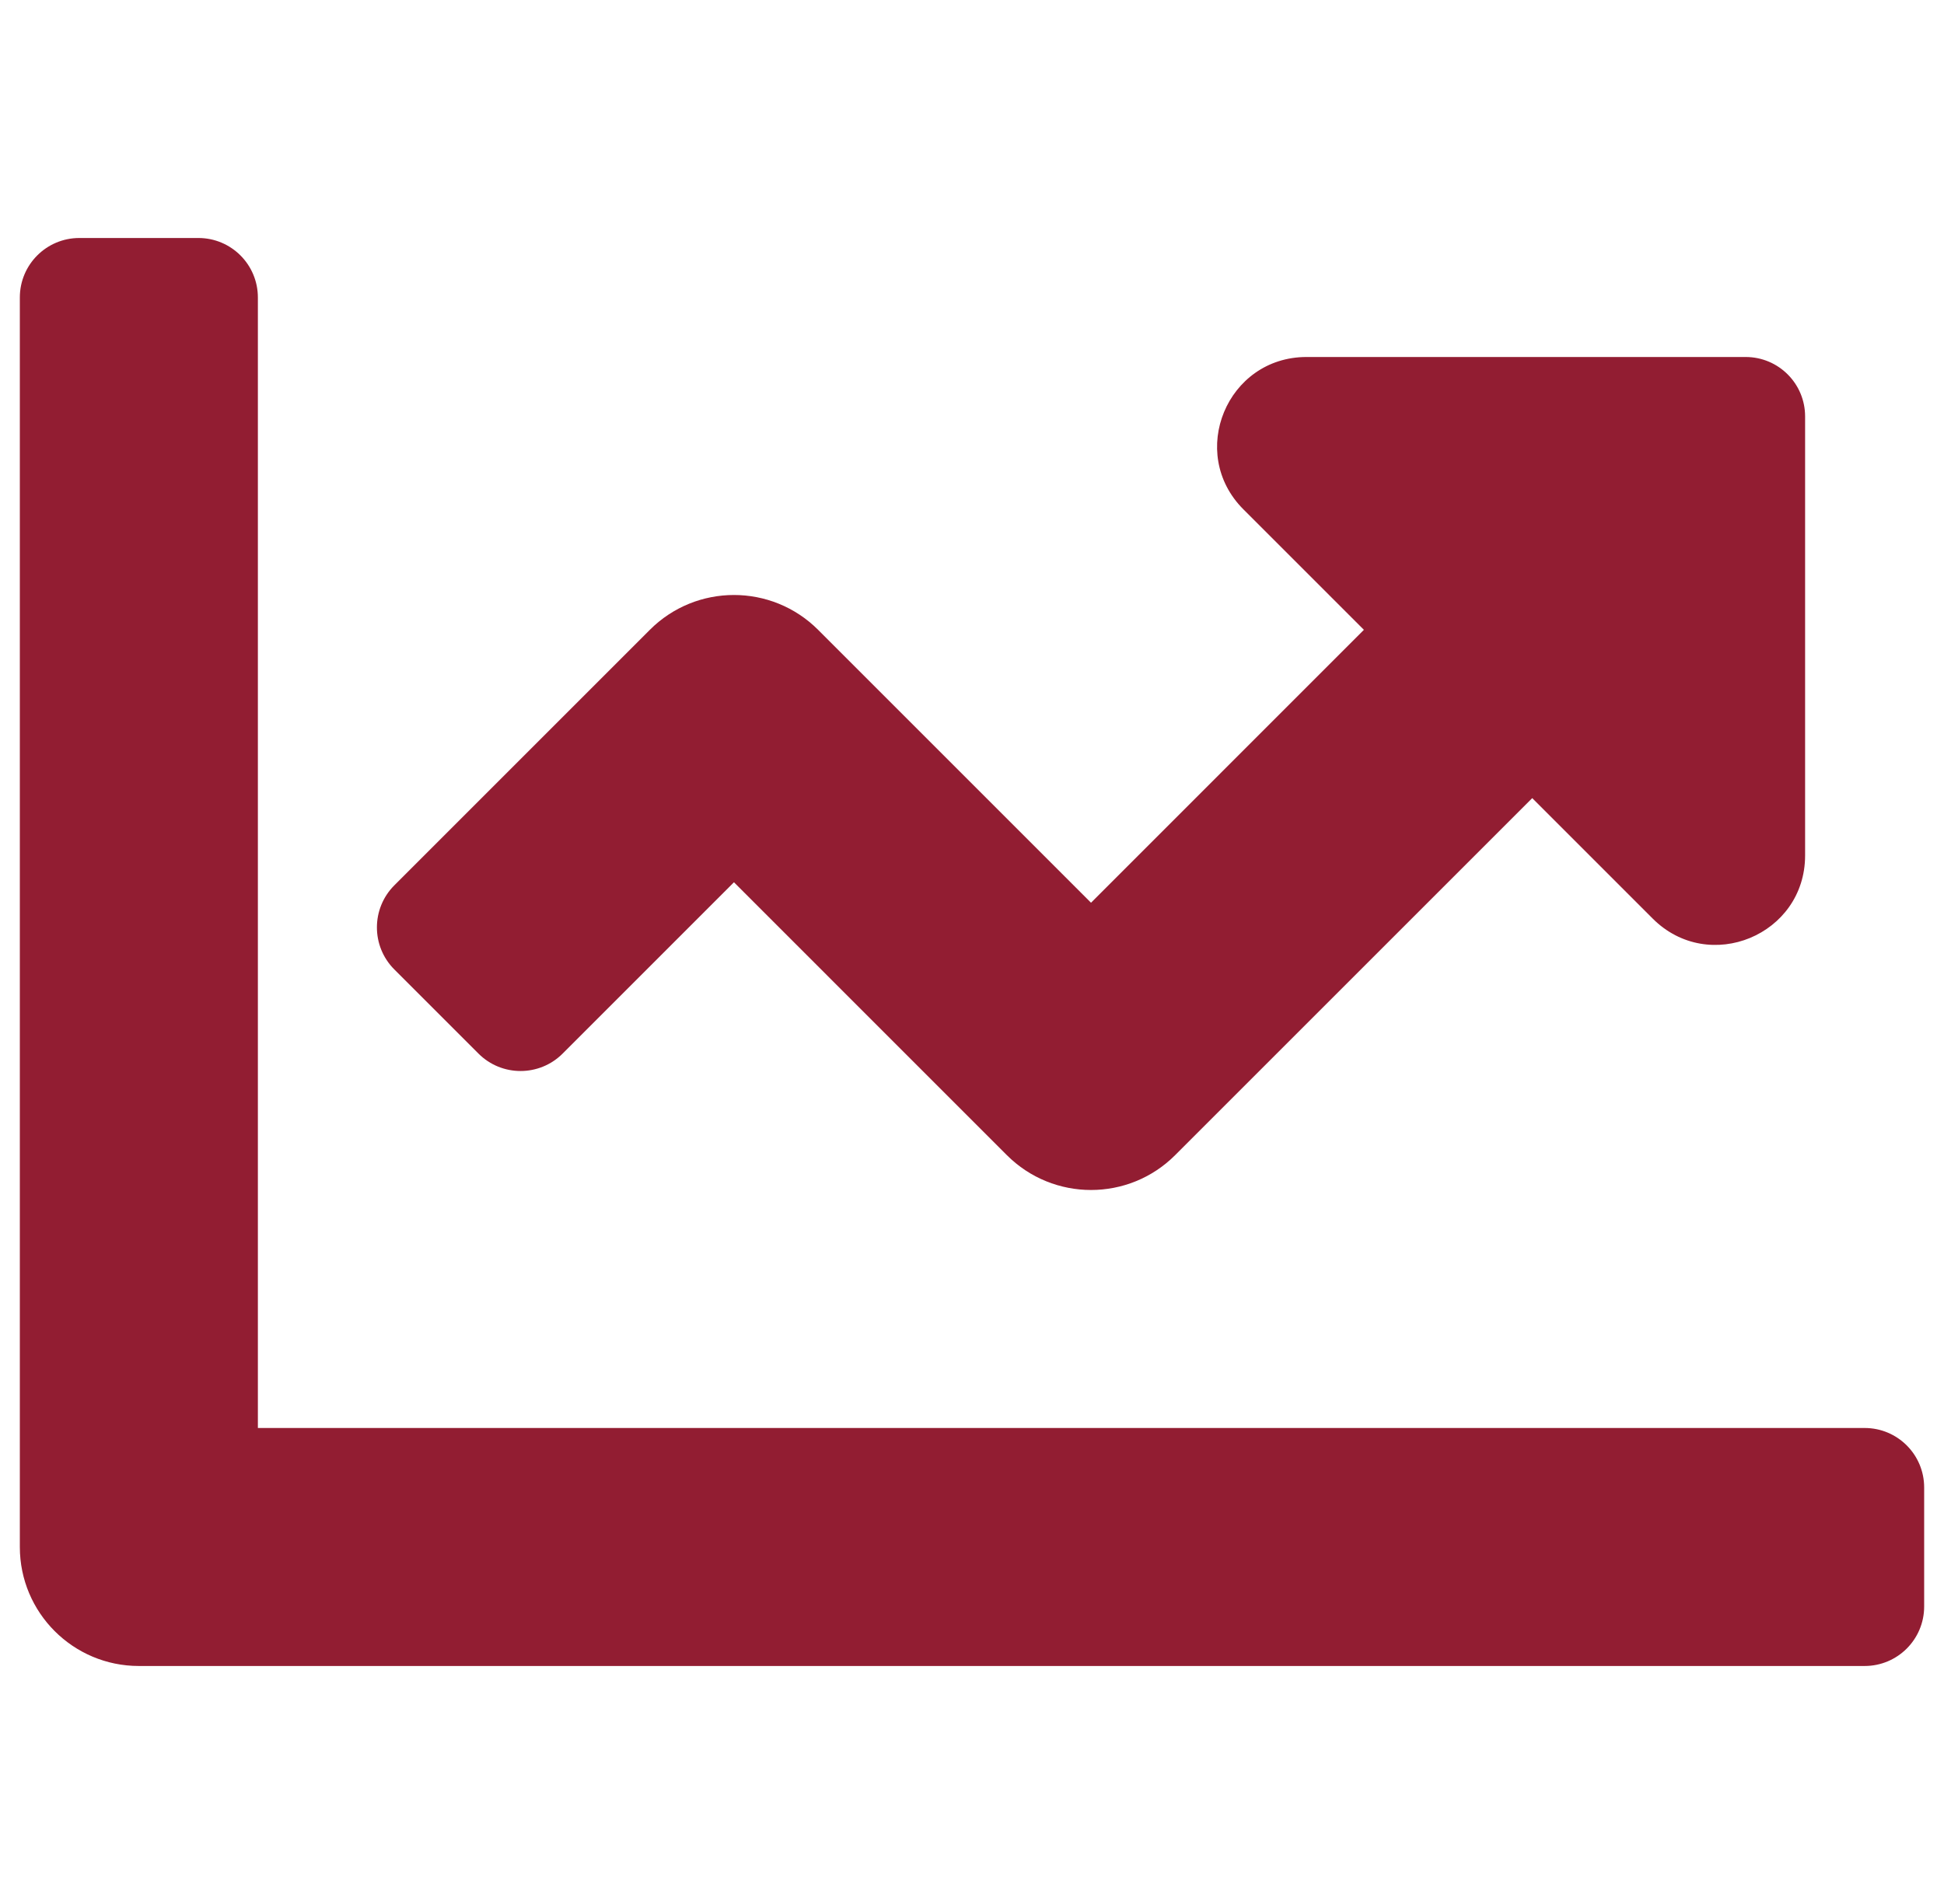 <svg width="49" height="48" viewBox="0 0 49 48" fill="none" xmlns="http://www.w3.org/2000/svg">
<g clip-path="url(#clip0_1667:35940)">
<path d="M47 36H6.5V7.5C6.5 6.671 5.829 6 5 6H2C1.171 6 0.5 6.671 0.5 7.5V39C0.5 40.657 1.843 42 3.5 42H47C47.829 42 48.5 41.329 48.5 40.5V37.5C48.5 36.671 47.829 36 47 36ZM44 9H32.932C30.927 9 29.923 11.423 31.341 12.841L34.378 15.878L27.5 22.758L20.622 15.879C19.45 14.707 17.55 14.707 16.379 15.879L9.94 22.319C9.354 22.905 9.354 23.855 9.94 24.441L12.06 26.561C12.646 27.147 13.596 27.147 14.182 26.561L18.5 22.242L25.378 29.121C26.55 30.293 28.45 30.293 29.621 29.121L38.621 20.121L41.658 23.158C43.076 24.576 45.499 23.572 45.499 21.567V10.5C45.5 9.671 44.829 9 44 9Z" fill="#921D32"/>
</g>
<defs>
<clipPath id="clip0_1667:35940">
<rect width="48" height="48" fill="white" transform="translate(0.5)"/>
</clipPath>
</defs>
</svg>
